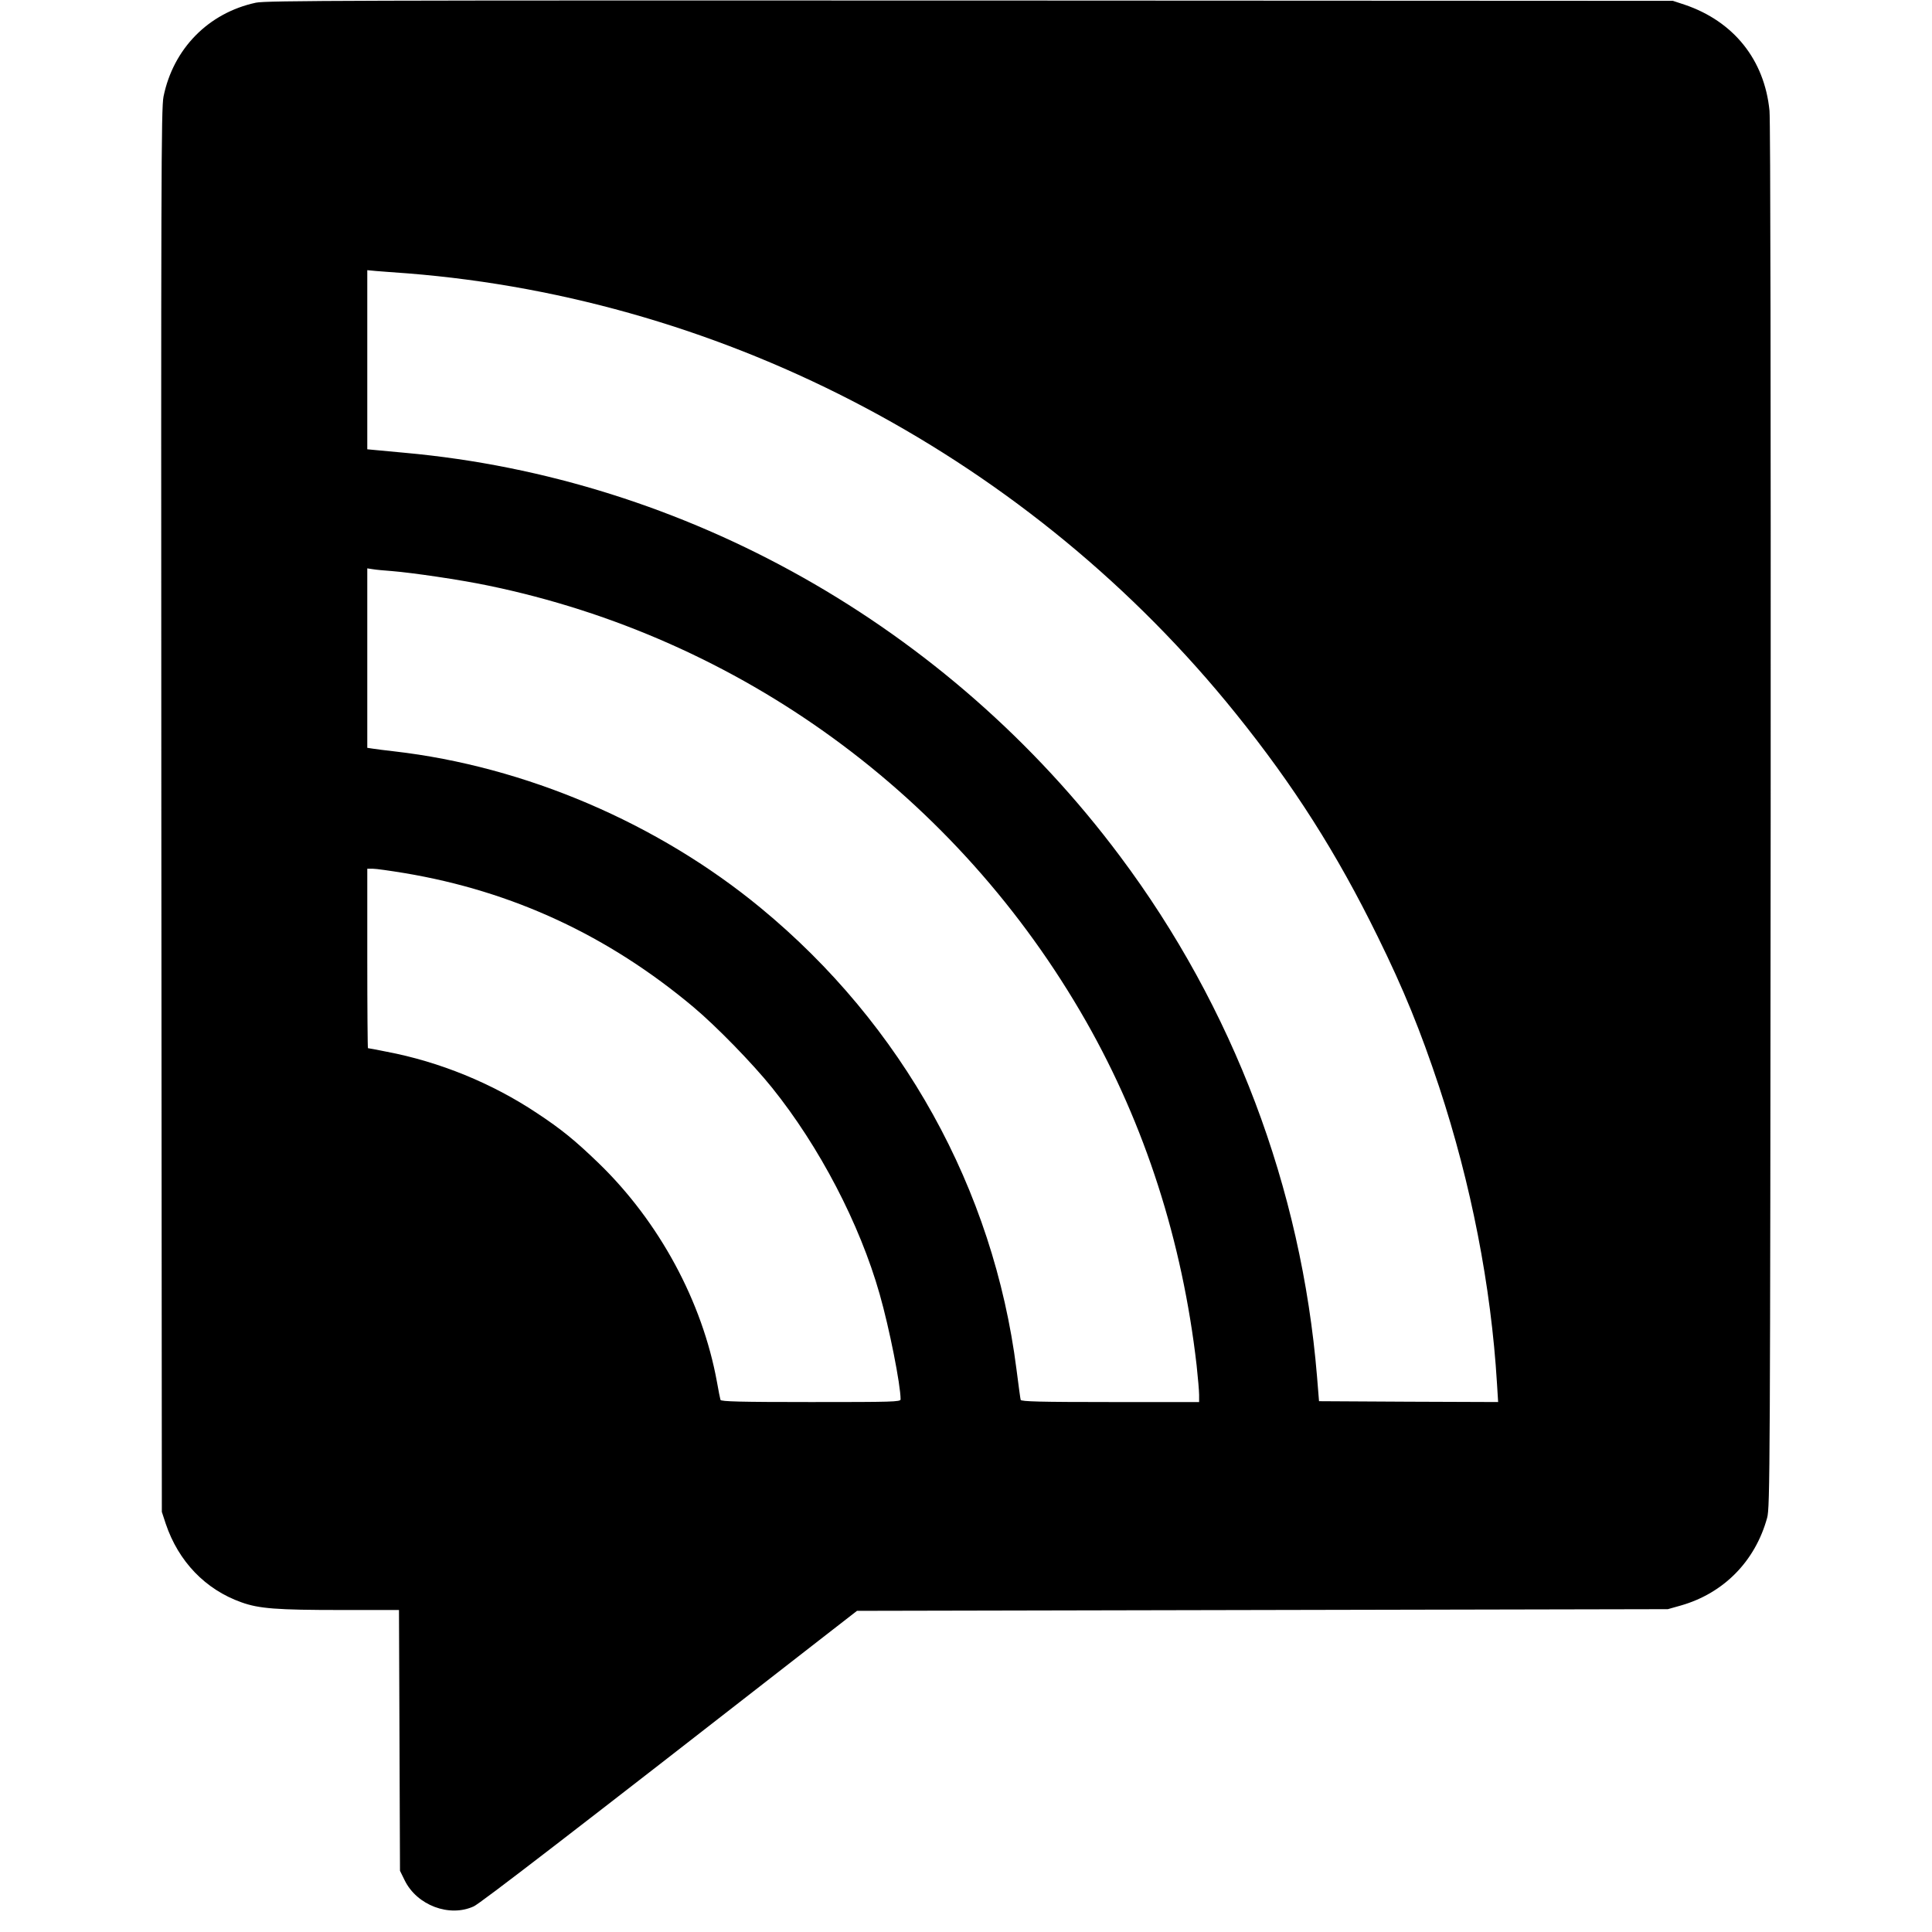 <?xml version="1.0" standalone="no"?>
<!DOCTYPE svg PUBLIC "-//W3C//DTD SVG 20010904//EN"
 "http://www.w3.org/TR/2001/REC-SVG-20010904/DTD/svg10.dtd">
<svg version="1.0" xmlns="http://www.w3.org/2000/svg"
 width="1152pt" height="1152pt" viewBox="0 0 1152 1152"
 preserveAspectRatio="xMidYMid meet">
<g transform="translate(0,1152) scale(0.1,-0.1)"
fill="#000000" stroke="none">
<path d="M1526 11504 c-284 -61 -493 -275 -551 -560 -14 -72 -15 -467 -13
-4259 l3 -4180 23 -70 c76 -226 237 -393 451 -469 105 -38 211 -46 598 -46
l342 0 3 -778 3 -777 28 -57 c73 -149 267 -222 412 -155 42 20 576 431 2052
1581 l233 181 2417 5 2418 5 78 22 c255 73 443 264 514 523 17 62 18 280 21
4180 1 2503 -1 4152 -7 4210 -30 304 -214 533 -506 632 l-70 23 -4190 2
c-3682 1 -4198 0 -4259 -13z m904 -1614 c1916 -152 3722 -1112 4939 -2625 344
-427 602 -832 846 -1330 156 -317 255 -561 366 -895 191 -578 310 -1189 345
-1768 l7 -112 -534 2 -534 3 -12 148 c-93 1125 -500 2200 -1175 3102 -1025
1372 -2589 2254 -4263 2405 -66 6 -144 13 -172 16 l-53 5 0 534 0 534 53 -5
c28 -2 113 -9 187 -14z m-95 -1775 c124 -10 410 -52 573 -86 1506 -310 2802
-1254 3569 -2601 351 -618 573 -1309 658 -2048 8 -74 15 -154 15 -177 l0 -43
-530 0 c-416 0 -531 3 -534 13 -2 6 -13 89 -25 182 -137 1076 -680 2055 -1526
2752 -614 506 -1403 843 -2185 933 -52 6 -110 13 -127 16 l-33 5 0 535 0 535
33 -5 c17 -3 68 -8 112 -11z m77 -1801 c646 -108 1215 -373 1723 -799 138
-116 352 -336 468 -480 283 -352 523 -812 642 -1231 58 -203 125 -541 125
-628 0 -15 -48 -16 -535 -16 -420 0 -536 3 -539 13 -2 6 -12 55 -21 107 -87
478 -344 955 -706 1305 -141 136 -222 202 -369 299 -266 177 -579 305 -895
365 -58 12 -108 21 -111 21 -2 0 -4 241 -4 535 l0 535 34 0 c19 0 103 -12 188
-26z"/>
</g>
</svg>
